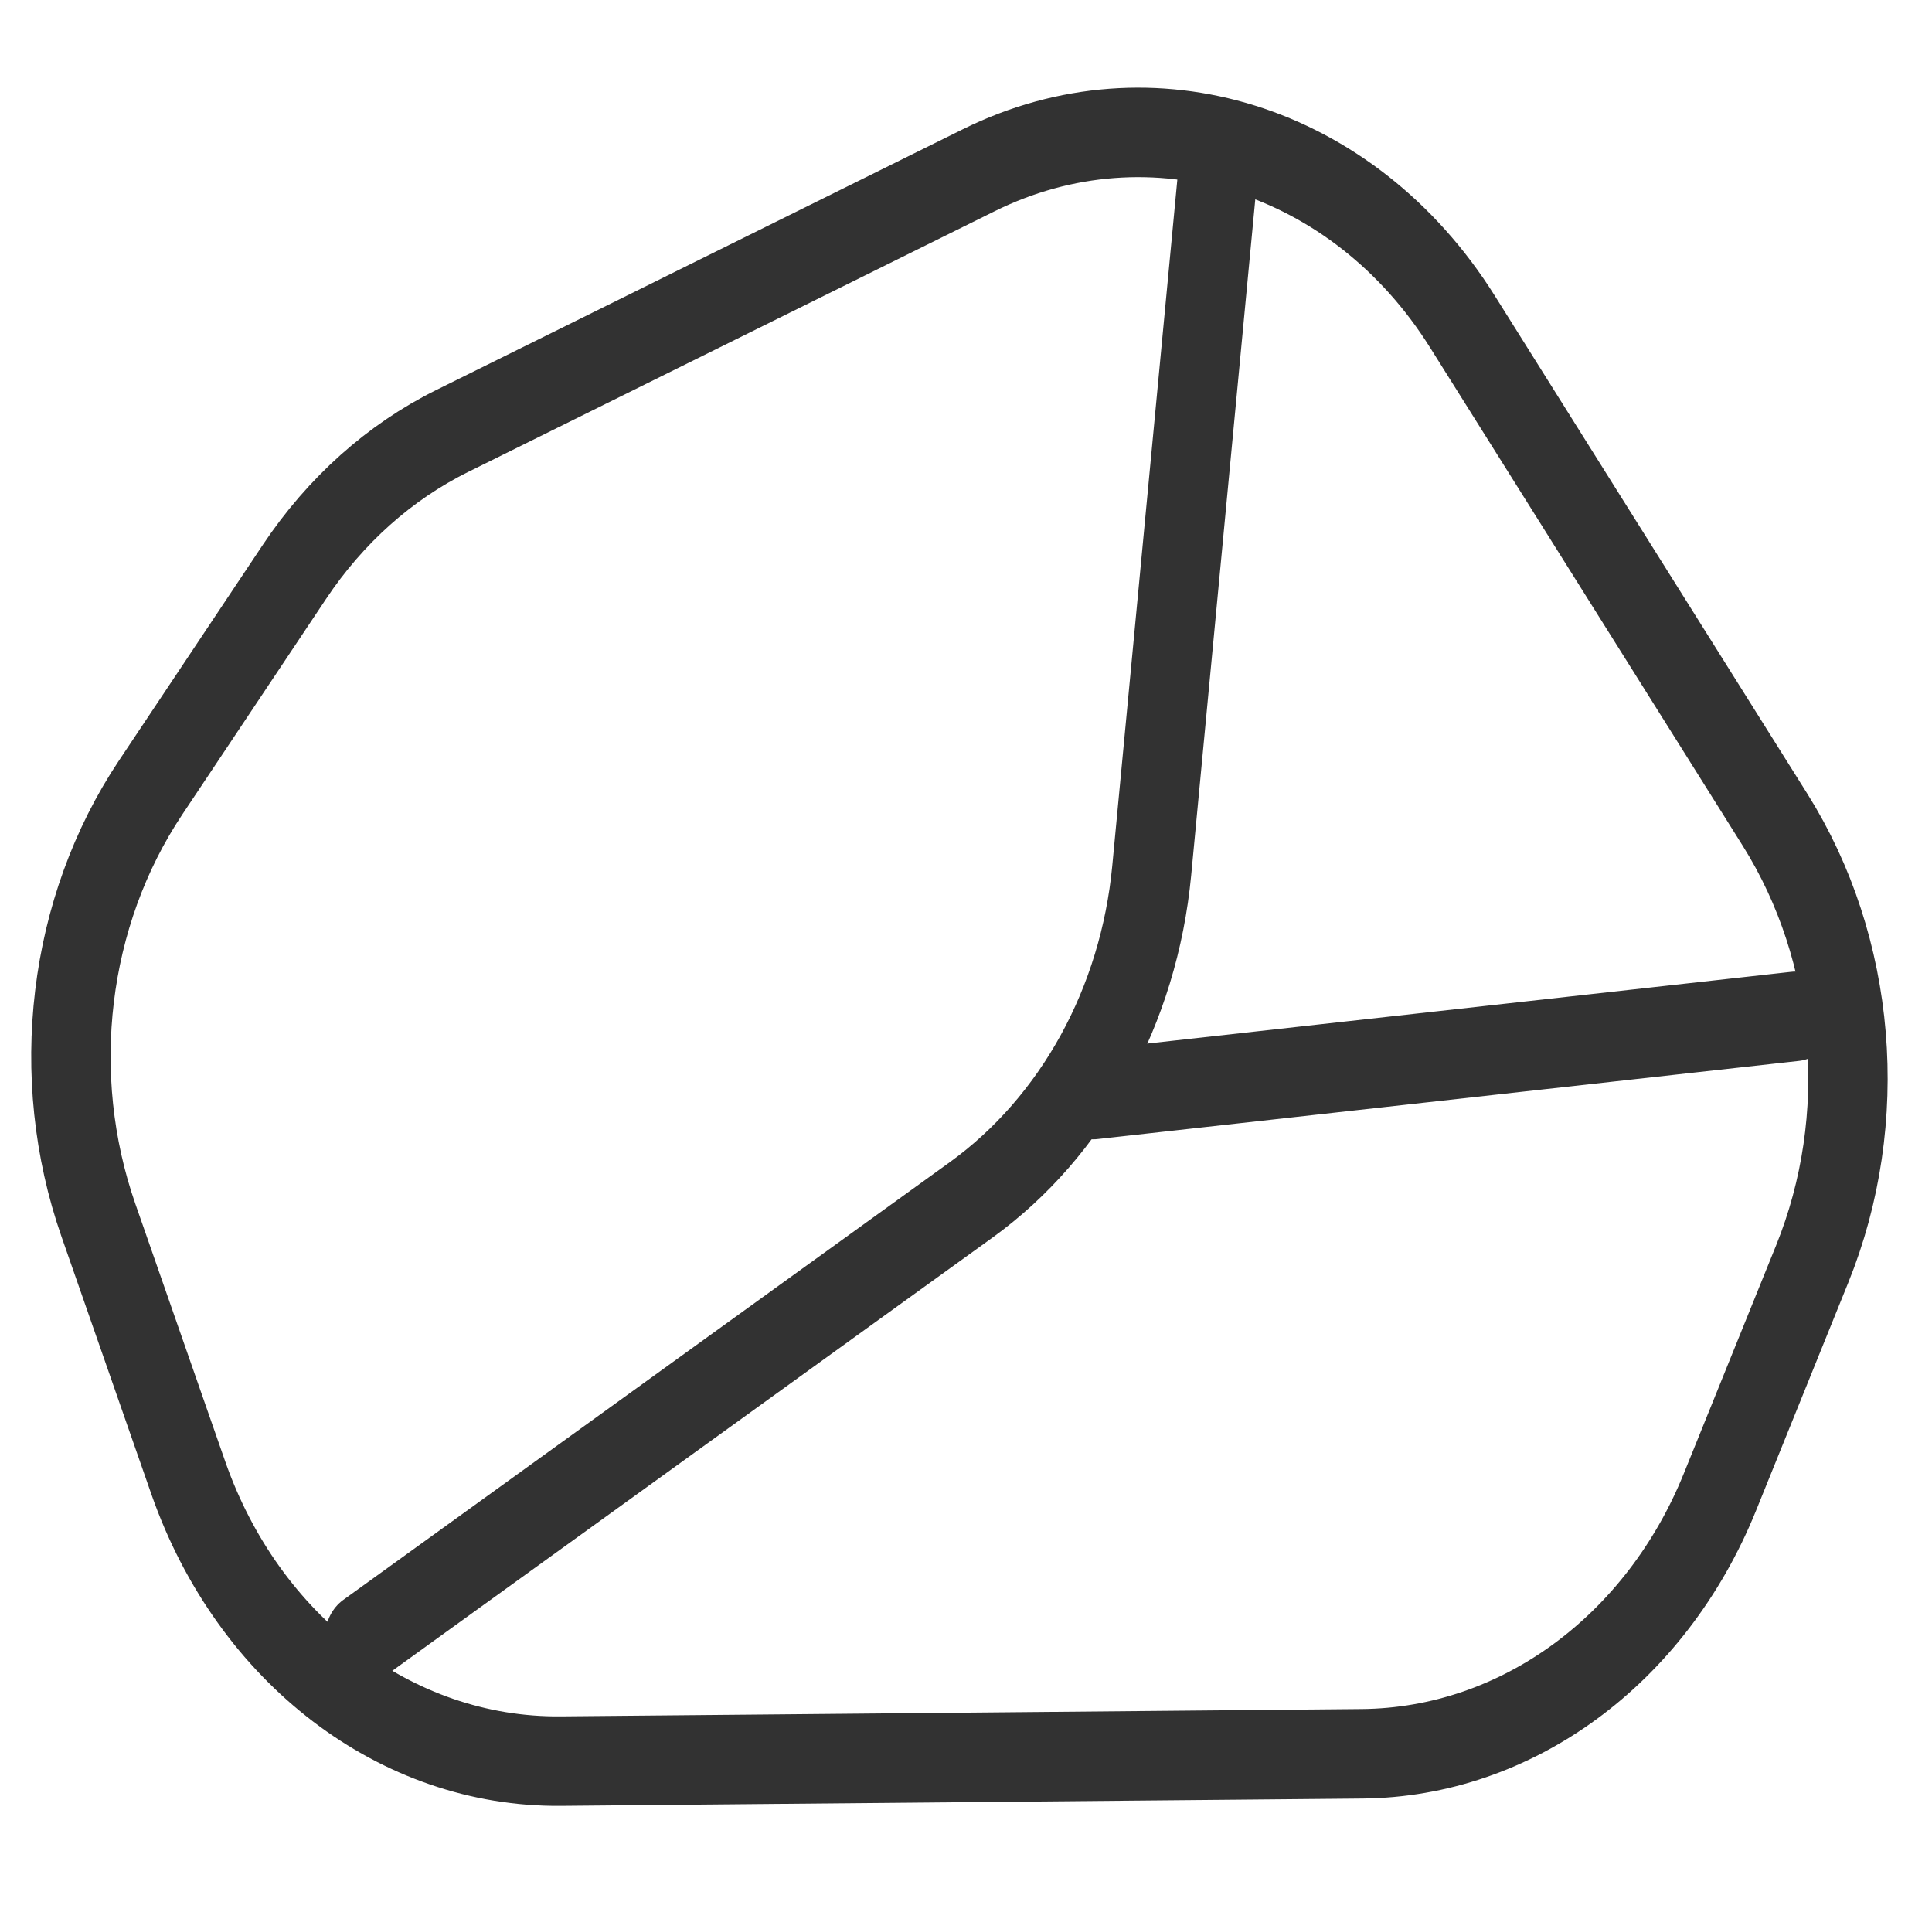 <?xml version="1.0" encoding="utf-8"?>
<svg width="150" height="149" viewBox="0 0 150 149" fill="none" xmlns="http://www.w3.org/2000/svg">
  <g clip-path="url(#clip0_2714_653)" style="" transform="matrix(2.054, 0, 0, 2.316, -79.11, -102.211)">
    <path d="M42.236 85.038L45.627 93.657C47.899 99.436 53.498 103.217 59.707 103.167L90.002 102.921C95.833 102.874 101.107 99.452 103.527 94.148L107.014 86.505C109.231 81.646 108.697 75.974 105.612 71.614L93.789 54.907C89.674 49.092 82.036 46.973 75.513 49.838L55.604 58.581C53.246 59.617 51.195 61.242 49.647 63.299L44.208 70.532C41.075 74.696 40.329 80.189 42.236 85.038Z" stroke="#323232" stroke-width="3" stroke-linecap="round"/>
    <path d="M84.544 49.985L82.049 73.317C81.565 77.842 79.053 81.902 75.22 84.356L52.297 99.028" stroke="#323232" stroke-width="3" stroke-linecap="round"/>
    <path d="M79.841 80.823L106.378 78.201" stroke="#323232" stroke-width="3" stroke-linecap="round"/>
  </g>
  <defs>
    <clipPath id="clip0_2714_653">
      <rect width="100" height="100" fill="white" transform="translate(25 24.5)"/>
    </clipPath>
  </defs>
</svg>